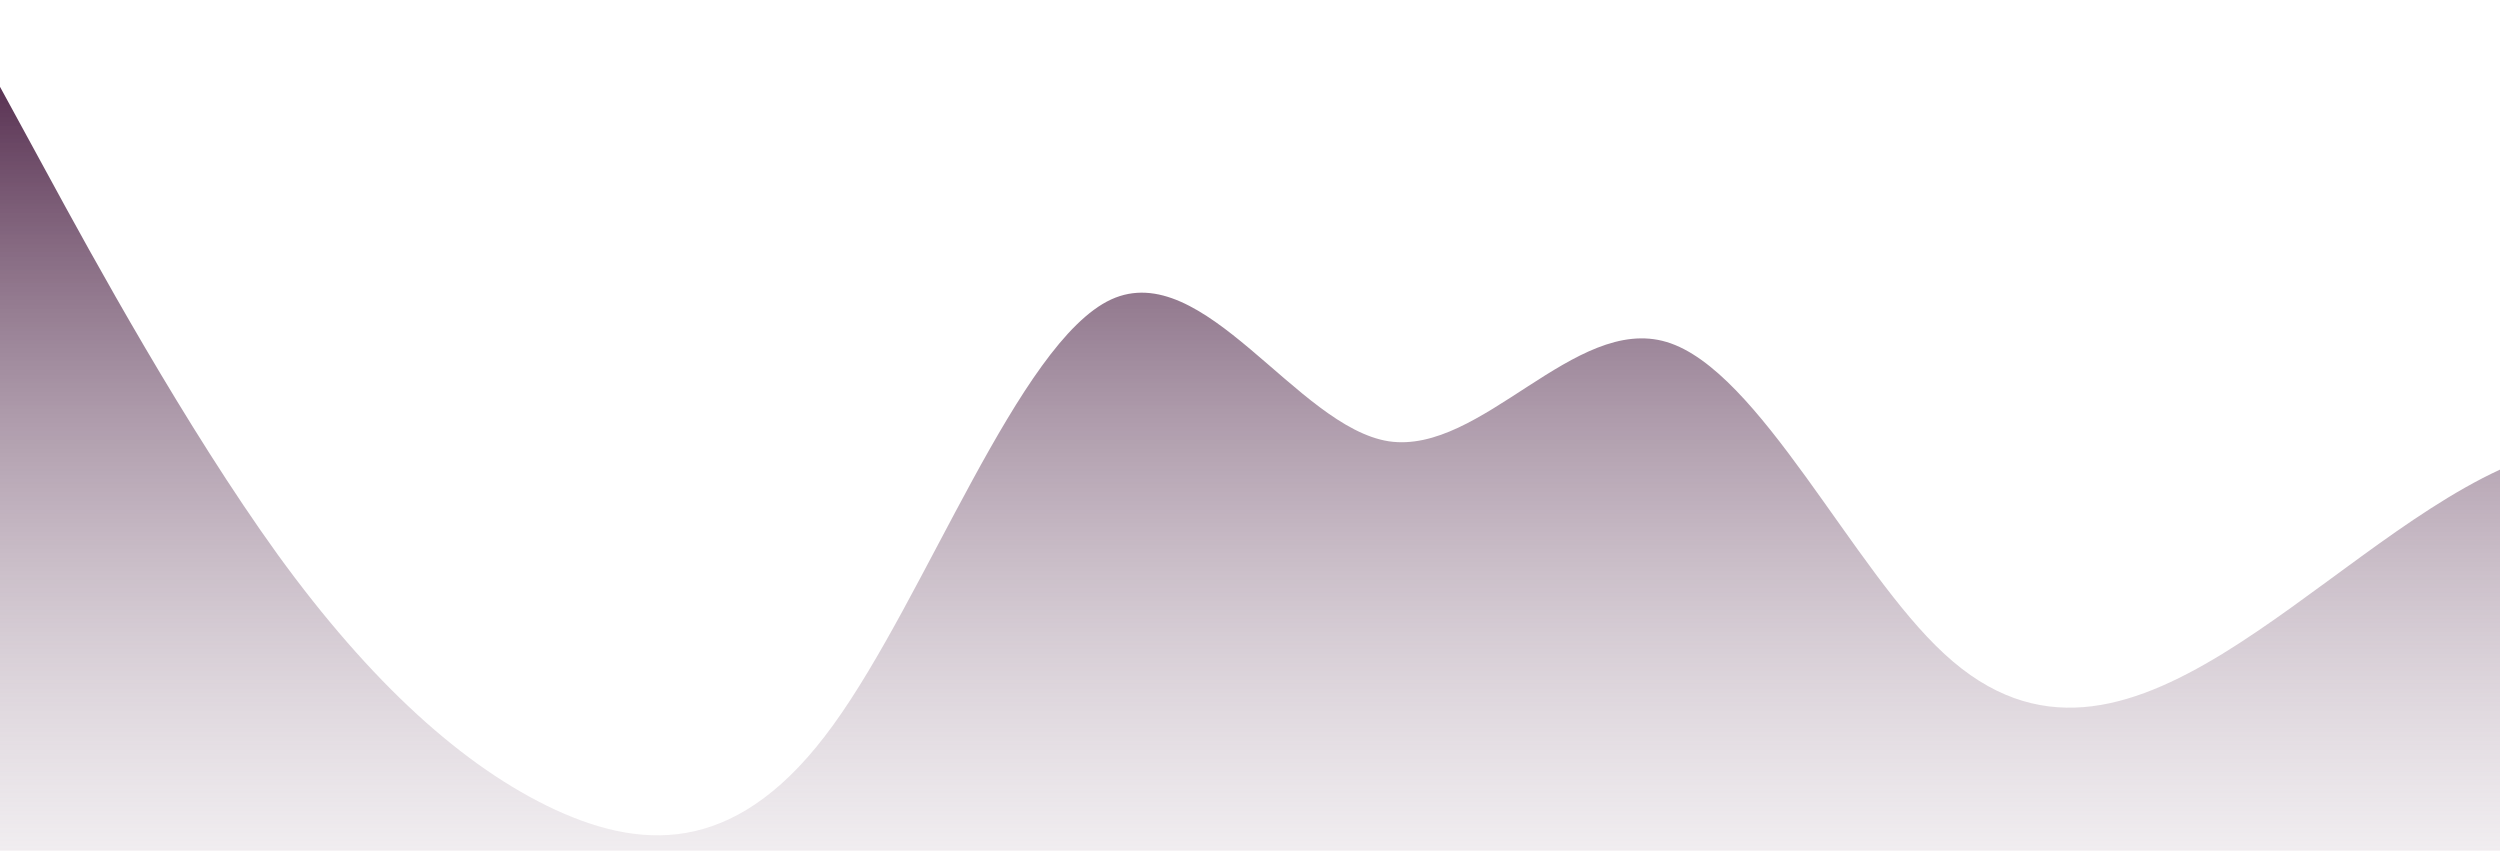 <?xml version="1.0" standalone="no"?>
<svg xmlns:xlink="http://www.w3.org/1999/xlink" id="wave" style="transform:rotate(0deg); transition: 0.3s" viewBox="0 0 1440 490" version="1.1" xmlns="http://www.w3.org/2000/svg"><defs><linearGradient id="sw-gradient-0" x1="0" x2="0" y1="1" y2="0"><stop stop-color="rgba(243, 106, 62, 0)" offset="0%"/><stop stop-color="rgba(255, 179, 11, 0)" offset="100%"/></linearGradient></defs><path style="transform:translate(0, 0px); opacity:1" fill="url(#sw-gradient-0)" d="M0,343L26.7,302.2C53.3,261,107,180,160,147C213.3,114,267,131,320,114.3C373.3,98,427,49,480,73.5C533.3,98,587,196,640,204.2C693.3,212,747,131,800,147C853.3,163,907,278,960,334.8C1013.3,392,1067,392,1120,383.8C1173.3,376,1227,359,1280,359.3C1333.3,359,1387,376,1440,343C1493.3,310,1547,229,1600,228.7C1653.3,229,1707,310,1760,359.3C1813.3,408,1867,425,1920,367.5C1973.3,310,2027,180,2080,106.2C2133.3,33,2187,16,2240,73.5C2293.3,131,2347,261,2400,277.7C2453.3,294,2507,196,2560,163.3C2613.3,131,2667,163,2720,187.8C2773.3,212,2827,229,2880,212.3C2933.3,196,2987,147,3040,155.2C3093.3,163,3147,229,3200,285.8C3253.3,343,3307,392,3360,400.2C3413.3,408,3467,376,3520,359.3C3573.3,343,3627,343,3680,318.5C3733.3,294,3787,245,3813,220.5L3840,196L3840,490L3813.3,490C3786.7,490,3733,490,3680,490C3626.7,490,3573,490,3520,490C3466.7,490,3413,490,3360,490C3306.7,490,3253,490,3200,490C3146.7,490,3093,490,3040,490C2986.7,490,2933,490,2880,490C2826.7,490,2773,490,2720,490C2666.7,490,2613,490,2560,490C2506.7,490,2453,490,2400,490C2346.7,490,2293,490,2240,490C2186.7,490,2133,490,2080,490C2026.7,490,1973,490,1920,490C1866.7,490,1813,490,1760,490C1706.7,490,1653,490,1600,490C1546.7,490,1493,490,1440,490C1386.7,490,1333,490,1280,490C1226.7,490,1173,490,1120,490C1066.7,490,1013,490,960,490C906.7,490,853,490,800,490C746.7,490,693,490,640,490C586.7,490,533,490,480,490C426.7,490,373,490,320,490C266.7,490,213,490,160,490C106.7,490,53,490,27,490L0,490Z"/><defs><linearGradient id="sw-gradient-1" x1="0" x2="0" y1="1" y2="0"><stop stop-color="rgba(199, 186, 197, 0.15)" offset="0%"/><stop stop-color="rgba(71, 28, 64, 1)" offset="100%"/></linearGradient></defs><path style="transform:translate(0, 50px); opacity:0.9" fill="url(#sw-gradient-1)" d="M0,0L26.7,49C53.3,98,107,196,160,269.5C213.3,343,267,392,320,416.5C373.3,441,427,441,480,367.5C533.3,294,587,147,640,122.5C693.3,98,747,196,800,204.2C853.3,212,907,131,960,147C1013.3,163,1067,278,1120,326.7C1173.3,376,1227,359,1280,326.7C1333.3,294,1387,245,1440,220.5C1493.3,196,1547,196,1600,220.5C1653.3,245,1707,294,1760,261.3C1813.3,229,1867,114,1920,114.3C1973.3,114,2027,229,2080,294C2133.3,359,2187,376,2240,392C2293.3,408,2347,425,2400,432.8C2453.3,441,2507,441,2560,408.3C2613.3,376,2667,310,2720,277.7C2773.3,245,2827,245,2880,277.7C2933.3,310,2987,376,3040,375.7C3093.3,376,3147,310,3200,285.8C3253.3,261,3307,278,3360,285.8C3413.3,294,3467,294,3520,302.2C3573.3,310,3627,327,3680,351.2C3733.3,376,3787,408,3813,424.7L3840,441L3840,490L3813.3,490C3786.7,490,3733,490,3680,490C3626.7,490,3573,490,3520,490C3466.7,490,3413,490,3360,490C3306.7,490,3253,490,3200,490C3146.7,490,3093,490,3040,490C2986.7,490,2933,490,2880,490C2826.7,490,2773,490,2720,490C2666.7,490,2613,490,2560,490C2506.7,490,2453,490,2400,490C2346.7,490,2293,490,2240,490C2186.7,490,2133,490,2080,490C2026.7,490,1973,490,1920,490C1866.7,490,1813,490,1760,490C1706.7,490,1653,490,1600,490C1546.7,490,1493,490,1440,490C1386.7,490,1333,490,1280,490C1226.7,490,1173,490,1120,490C1066.7,490,1013,490,960,490C906.7,490,853,490,800,490C746.7,490,693,490,640,490C586.7,490,533,490,480,490C426.7,490,373,490,320,490C266.7,490,213,490,160,490C106.7,490,53,490,27,490L0,490Z"/></svg>